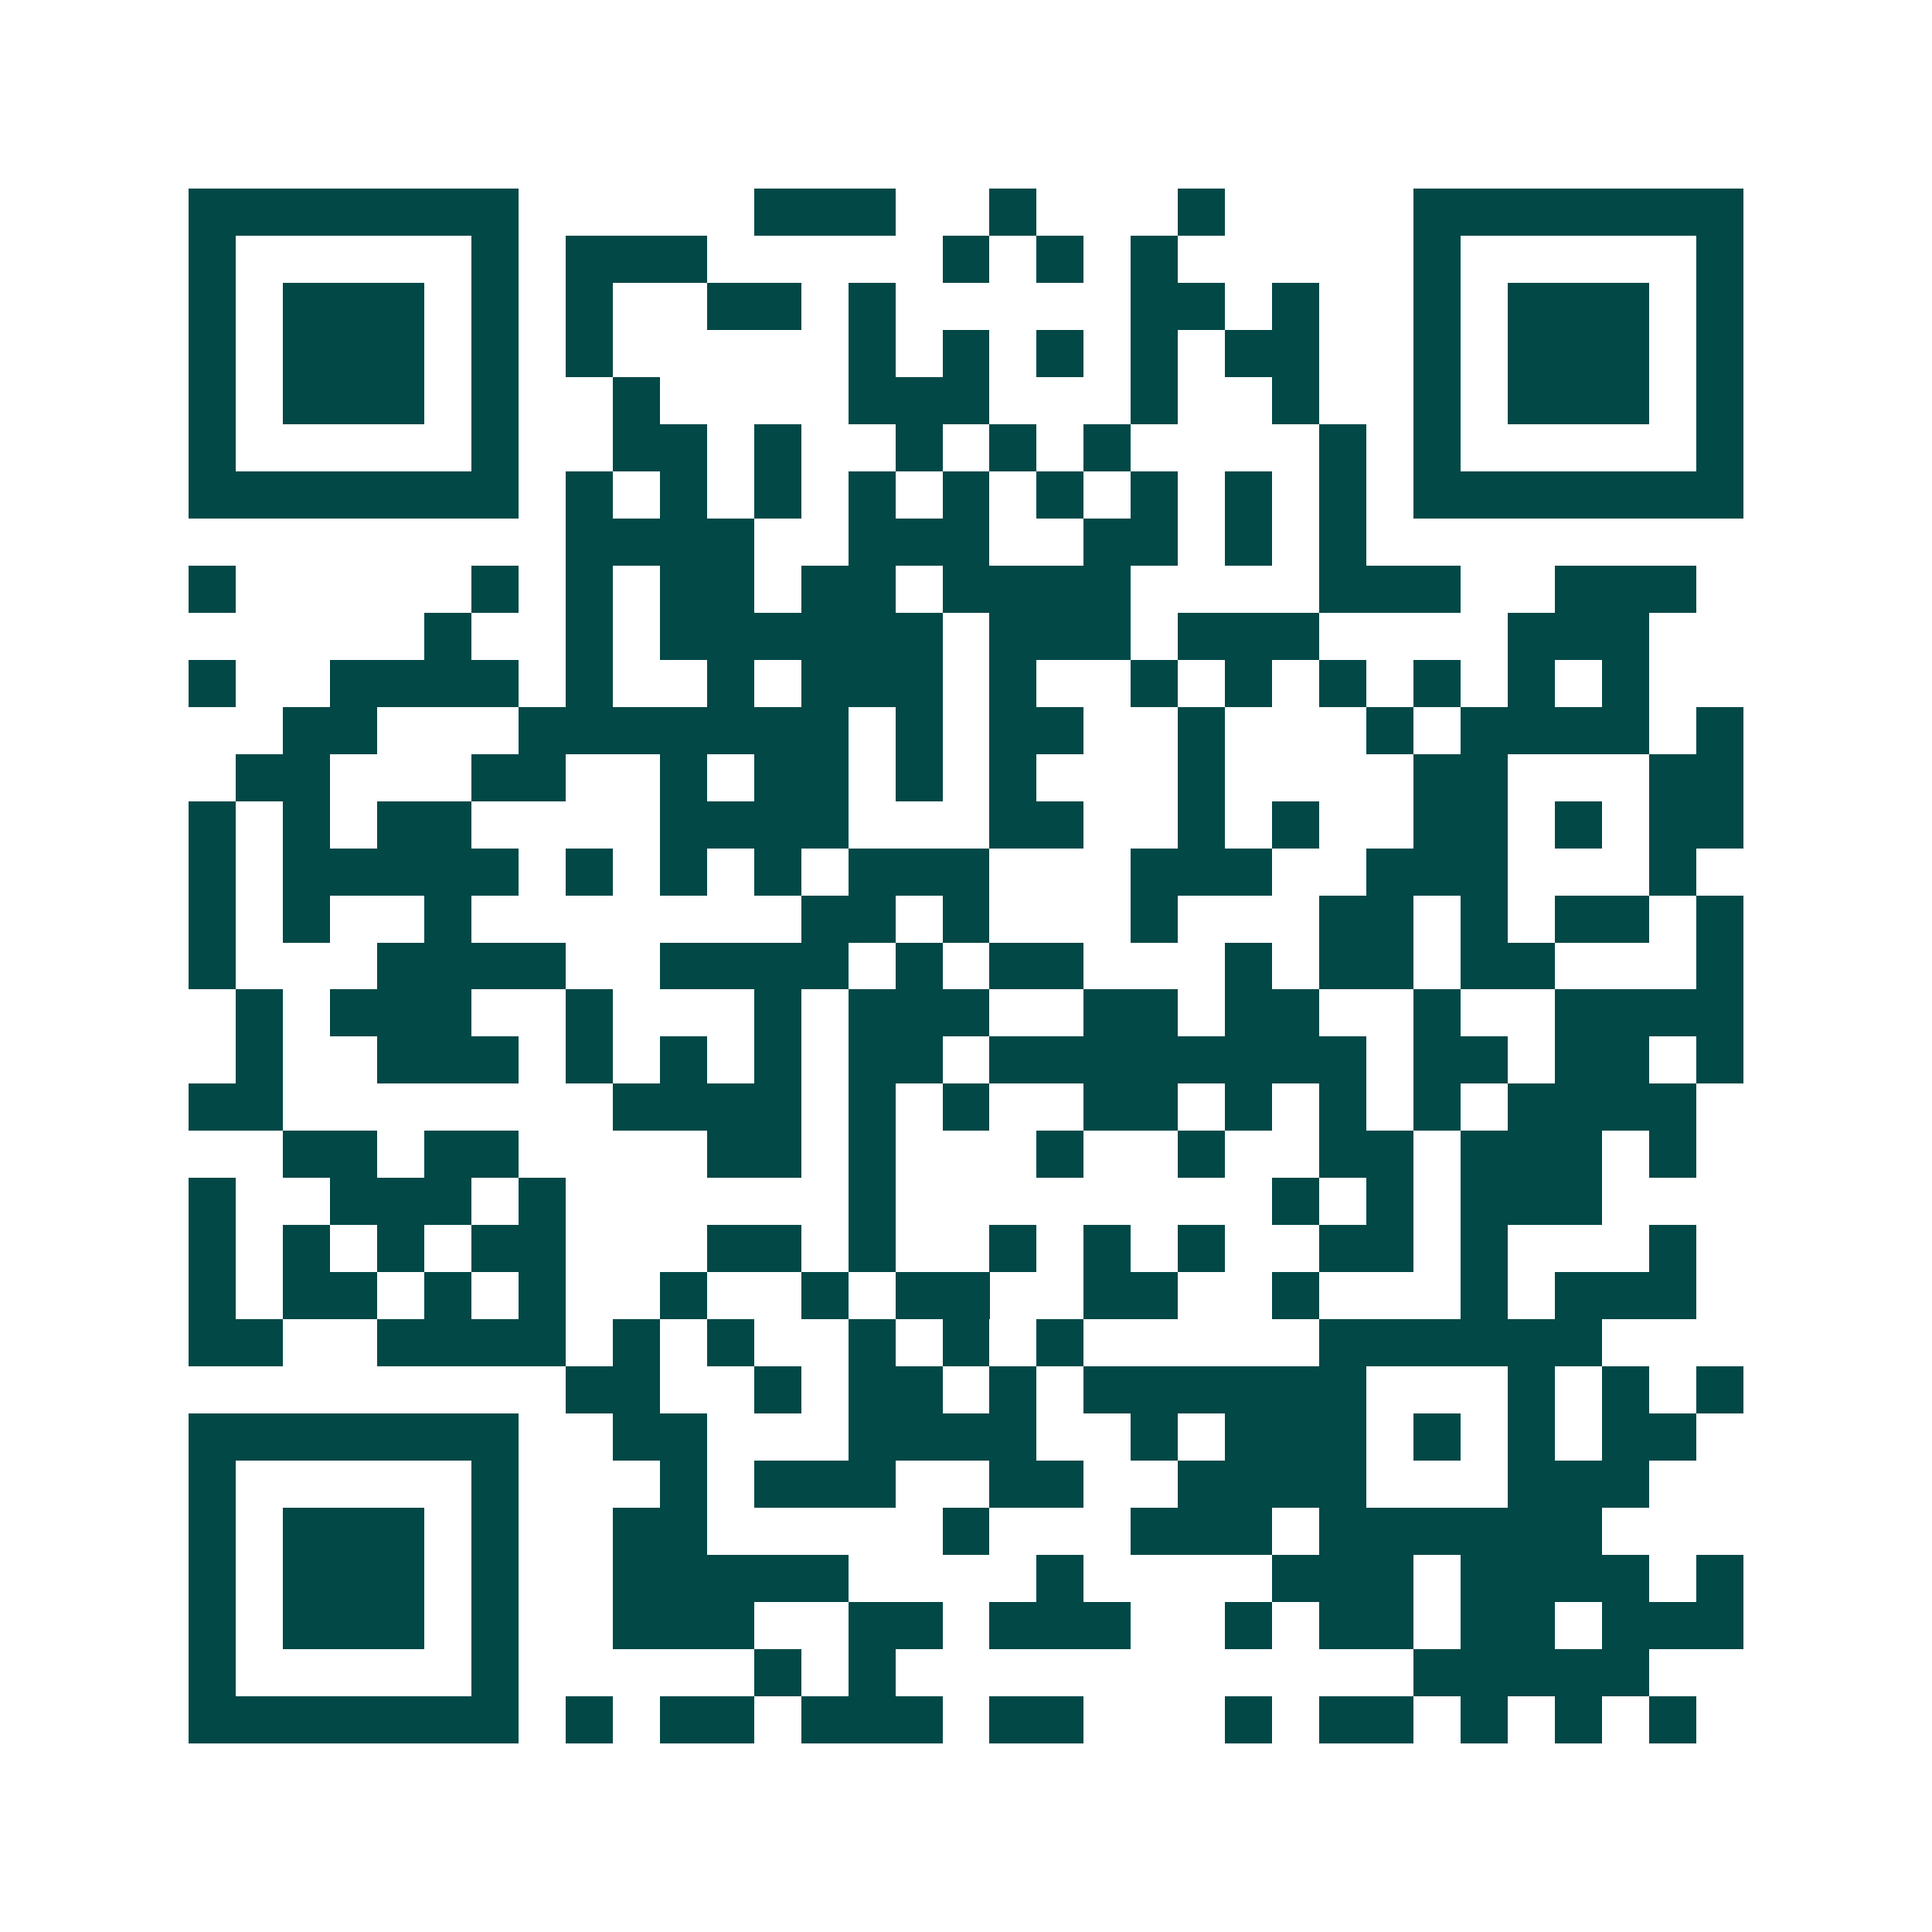 <svg xmlns="http://www.w3.org/2000/svg" width="200" height="200" viewBox="0 0 41 41" shape-rendering="crispEdges"><path fill="#ffffff" d="M0 0h41v41H0z"/><path stroke="#014847" d="M4 4.5h7m5 0h3m2 0h1m3 0h1m4 0h7M4 5.5h1m5 0h1m1 0h3m5 0h1m1 0h1m1 0h1m5 0h1m5 0h1M4 6.5h1m1 0h3m1 0h1m1 0h1m2 0h2m1 0h1m5 0h2m1 0h1m2 0h1m1 0h3m1 0h1M4 7.5h1m1 0h3m1 0h1m1 0h1m5 0h1m1 0h1m1 0h1m1 0h1m1 0h2m2 0h1m1 0h3m1 0h1M4 8.5h1m1 0h3m1 0h1m2 0h1m4 0h3m3 0h1m2 0h1m2 0h1m1 0h3m1 0h1M4 9.5h1m5 0h1m2 0h2m1 0h1m2 0h1m1 0h1m1 0h1m4 0h1m1 0h1m5 0h1M4 10.5h7m1 0h1m1 0h1m1 0h1m1 0h1m1 0h1m1 0h1m1 0h1m1 0h1m1 0h1m1 0h7M12 11.5h4m2 0h3m2 0h2m1 0h1m1 0h1M4 12.5h1m5 0h1m1 0h1m1 0h2m1 0h2m1 0h4m4 0h3m2 0h3M9 13.5h1m2 0h1m1 0h6m1 0h3m1 0h3m4 0h3M4 14.5h1m2 0h4m1 0h1m2 0h1m1 0h3m1 0h1m2 0h1m1 0h1m1 0h1m1 0h1m1 0h1m1 0h1M6 15.5h2m3 0h7m1 0h1m1 0h2m2 0h1m3 0h1m1 0h4m1 0h1M5 16.5h2m3 0h2m2 0h1m1 0h2m1 0h1m1 0h1m3 0h1m4 0h2m3 0h2M4 17.5h1m1 0h1m1 0h2m4 0h4m3 0h2m2 0h1m1 0h1m2 0h2m1 0h1m1 0h2M4 18.5h1m1 0h5m1 0h1m1 0h1m1 0h1m1 0h3m3 0h3m2 0h3m3 0h1M4 19.5h1m1 0h1m2 0h1m7 0h2m1 0h1m3 0h1m3 0h2m1 0h1m1 0h2m1 0h1M4 20.5h1m3 0h4m2 0h4m1 0h1m1 0h2m3 0h1m1 0h2m1 0h2m3 0h1M5 21.5h1m1 0h3m2 0h1m3 0h1m1 0h3m2 0h2m1 0h2m2 0h1m2 0h4M5 22.5h1m2 0h3m1 0h1m1 0h1m1 0h1m1 0h2m1 0h8m1 0h2m1 0h2m1 0h1M4 23.5h2m7 0h4m1 0h1m1 0h1m2 0h2m1 0h1m1 0h1m1 0h1m1 0h4M6 24.5h2m1 0h2m4 0h2m1 0h1m3 0h1m2 0h1m2 0h2m1 0h3m1 0h1M4 25.5h1m2 0h3m1 0h1m6 0h1m8 0h1m1 0h1m1 0h3M4 26.5h1m1 0h1m1 0h1m1 0h2m3 0h2m1 0h1m2 0h1m1 0h1m1 0h1m2 0h2m1 0h1m3 0h1M4 27.5h1m1 0h2m1 0h1m1 0h1m2 0h1m2 0h1m1 0h2m2 0h2m2 0h1m3 0h1m1 0h3M4 28.5h2m2 0h4m1 0h1m1 0h1m2 0h1m1 0h1m1 0h1m5 0h6M12 29.5h2m2 0h1m1 0h2m1 0h1m1 0h6m3 0h1m1 0h1m1 0h1M4 30.5h7m2 0h2m3 0h4m2 0h1m1 0h3m1 0h1m1 0h1m1 0h2M4 31.5h1m5 0h1m3 0h1m1 0h3m2 0h2m2 0h4m3 0h3M4 32.5h1m1 0h3m1 0h1m2 0h2m5 0h1m3 0h3m1 0h6M4 33.5h1m1 0h3m1 0h1m2 0h5m4 0h1m4 0h3m1 0h4m1 0h1M4 34.5h1m1 0h3m1 0h1m2 0h3m2 0h2m1 0h3m2 0h1m1 0h2m1 0h2m1 0h3M4 35.5h1m5 0h1m5 0h1m1 0h1m11 0h5M4 36.5h7m1 0h1m1 0h2m1 0h3m1 0h2m3 0h1m1 0h2m1 0h1m1 0h1m1 0h1"/></svg>
